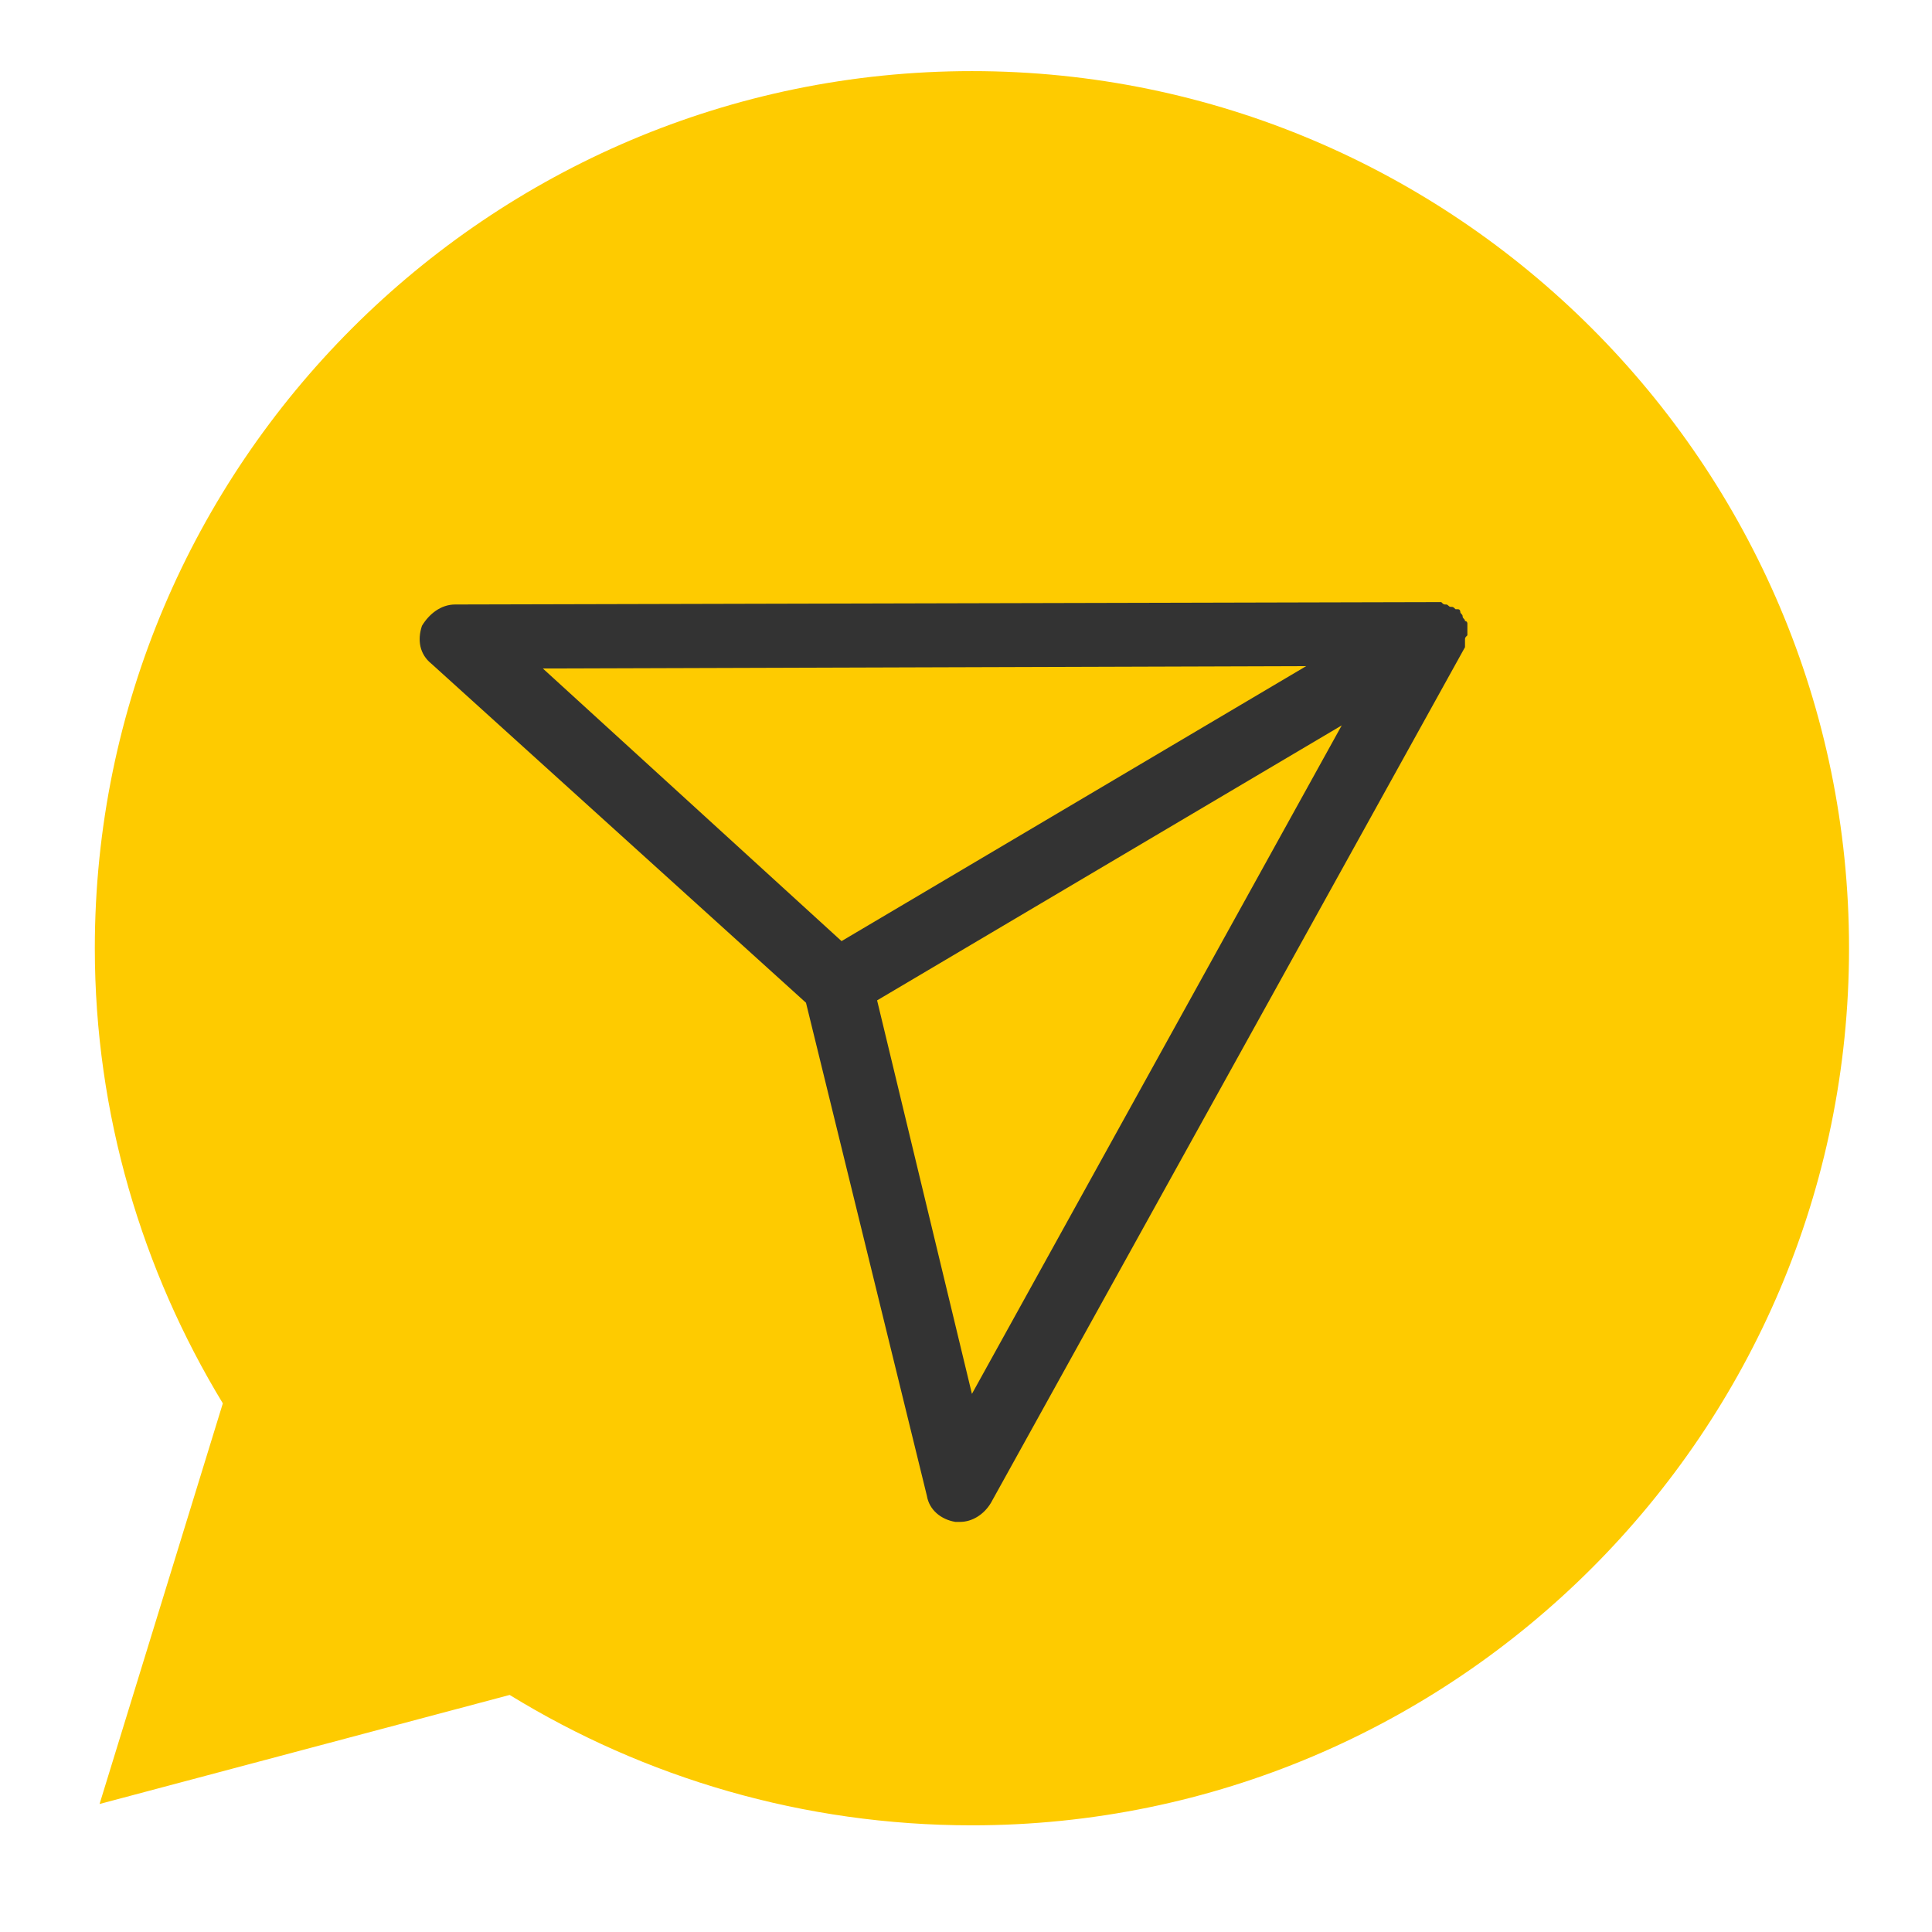 <?xml version="1.0" encoding="UTF-8"?> <svg xmlns="http://www.w3.org/2000/svg" xmlns:xlink="http://www.w3.org/1999/xlink" version="1.1" id="Layer_1" x="0px" y="0px" viewBox="0 0 81.5 81.5" style="enable-background:new 0 0 81.5 81.5;" xml:space="preserve"> <style type="text/css"> .st0{fill:#FECB00;} .st1{fill:#333333;} </style> <path class="st0" d="M41,3C20.6,3,4,19.6,4,40c0,7,2,13.6,5.4,19.2L4.2,76.1l17.3-4.6C27.2,75,33.9,77,41,77c20.4,0,37-16.6,37-37 S61.4,3,41,3z"></path> <path class="st1" d="M61.8,27c0-0.1,0-0.1,0.1-0.2c0-0.1,0-0.2,0-0.2c0-0.1,0-0.2,0-0.2c0,0,0-0.1,0-0.1c0,0,0-0.1-0.1-0.1 c0-0.1-0.1-0.1-0.1-0.2c0-0.1-0.1-0.1-0.1-0.2c0,0,0-0.1-0.1-0.1c0,0,0,0-0.1,0c-0.1-0.1-0.1-0.1-0.2-0.1c-0.1,0-0.1-0.1-0.2-0.1 c-0.1,0-0.1,0-0.2-0.1c-0.1,0-0.2,0-0.2,0c0,0-0.1,0-0.1,0c0,0,0,0,0,0l-41.3,0.1c-0.6,0-1.1,0.4-1.4,0.9c-0.2,0.6-0.1,1.2,0.4,1.6 L34,42.3l5.1,20.8c0.1,0.6,0.6,1,1.2,1.1c0.1,0,0.1,0,0.2,0c0.5,0,1-0.3,1.3-0.8l20-36.1c0,0,0-0.1,0-0.1 C61.8,27.2,61.8,27.1,61.8,27z M55.1,28.1L35.5,39.7L22.9,28.2L55.1,28.1z M41,58.8l-4-16.6l19.6-11.6L41,58.8z"></path> </svg> 